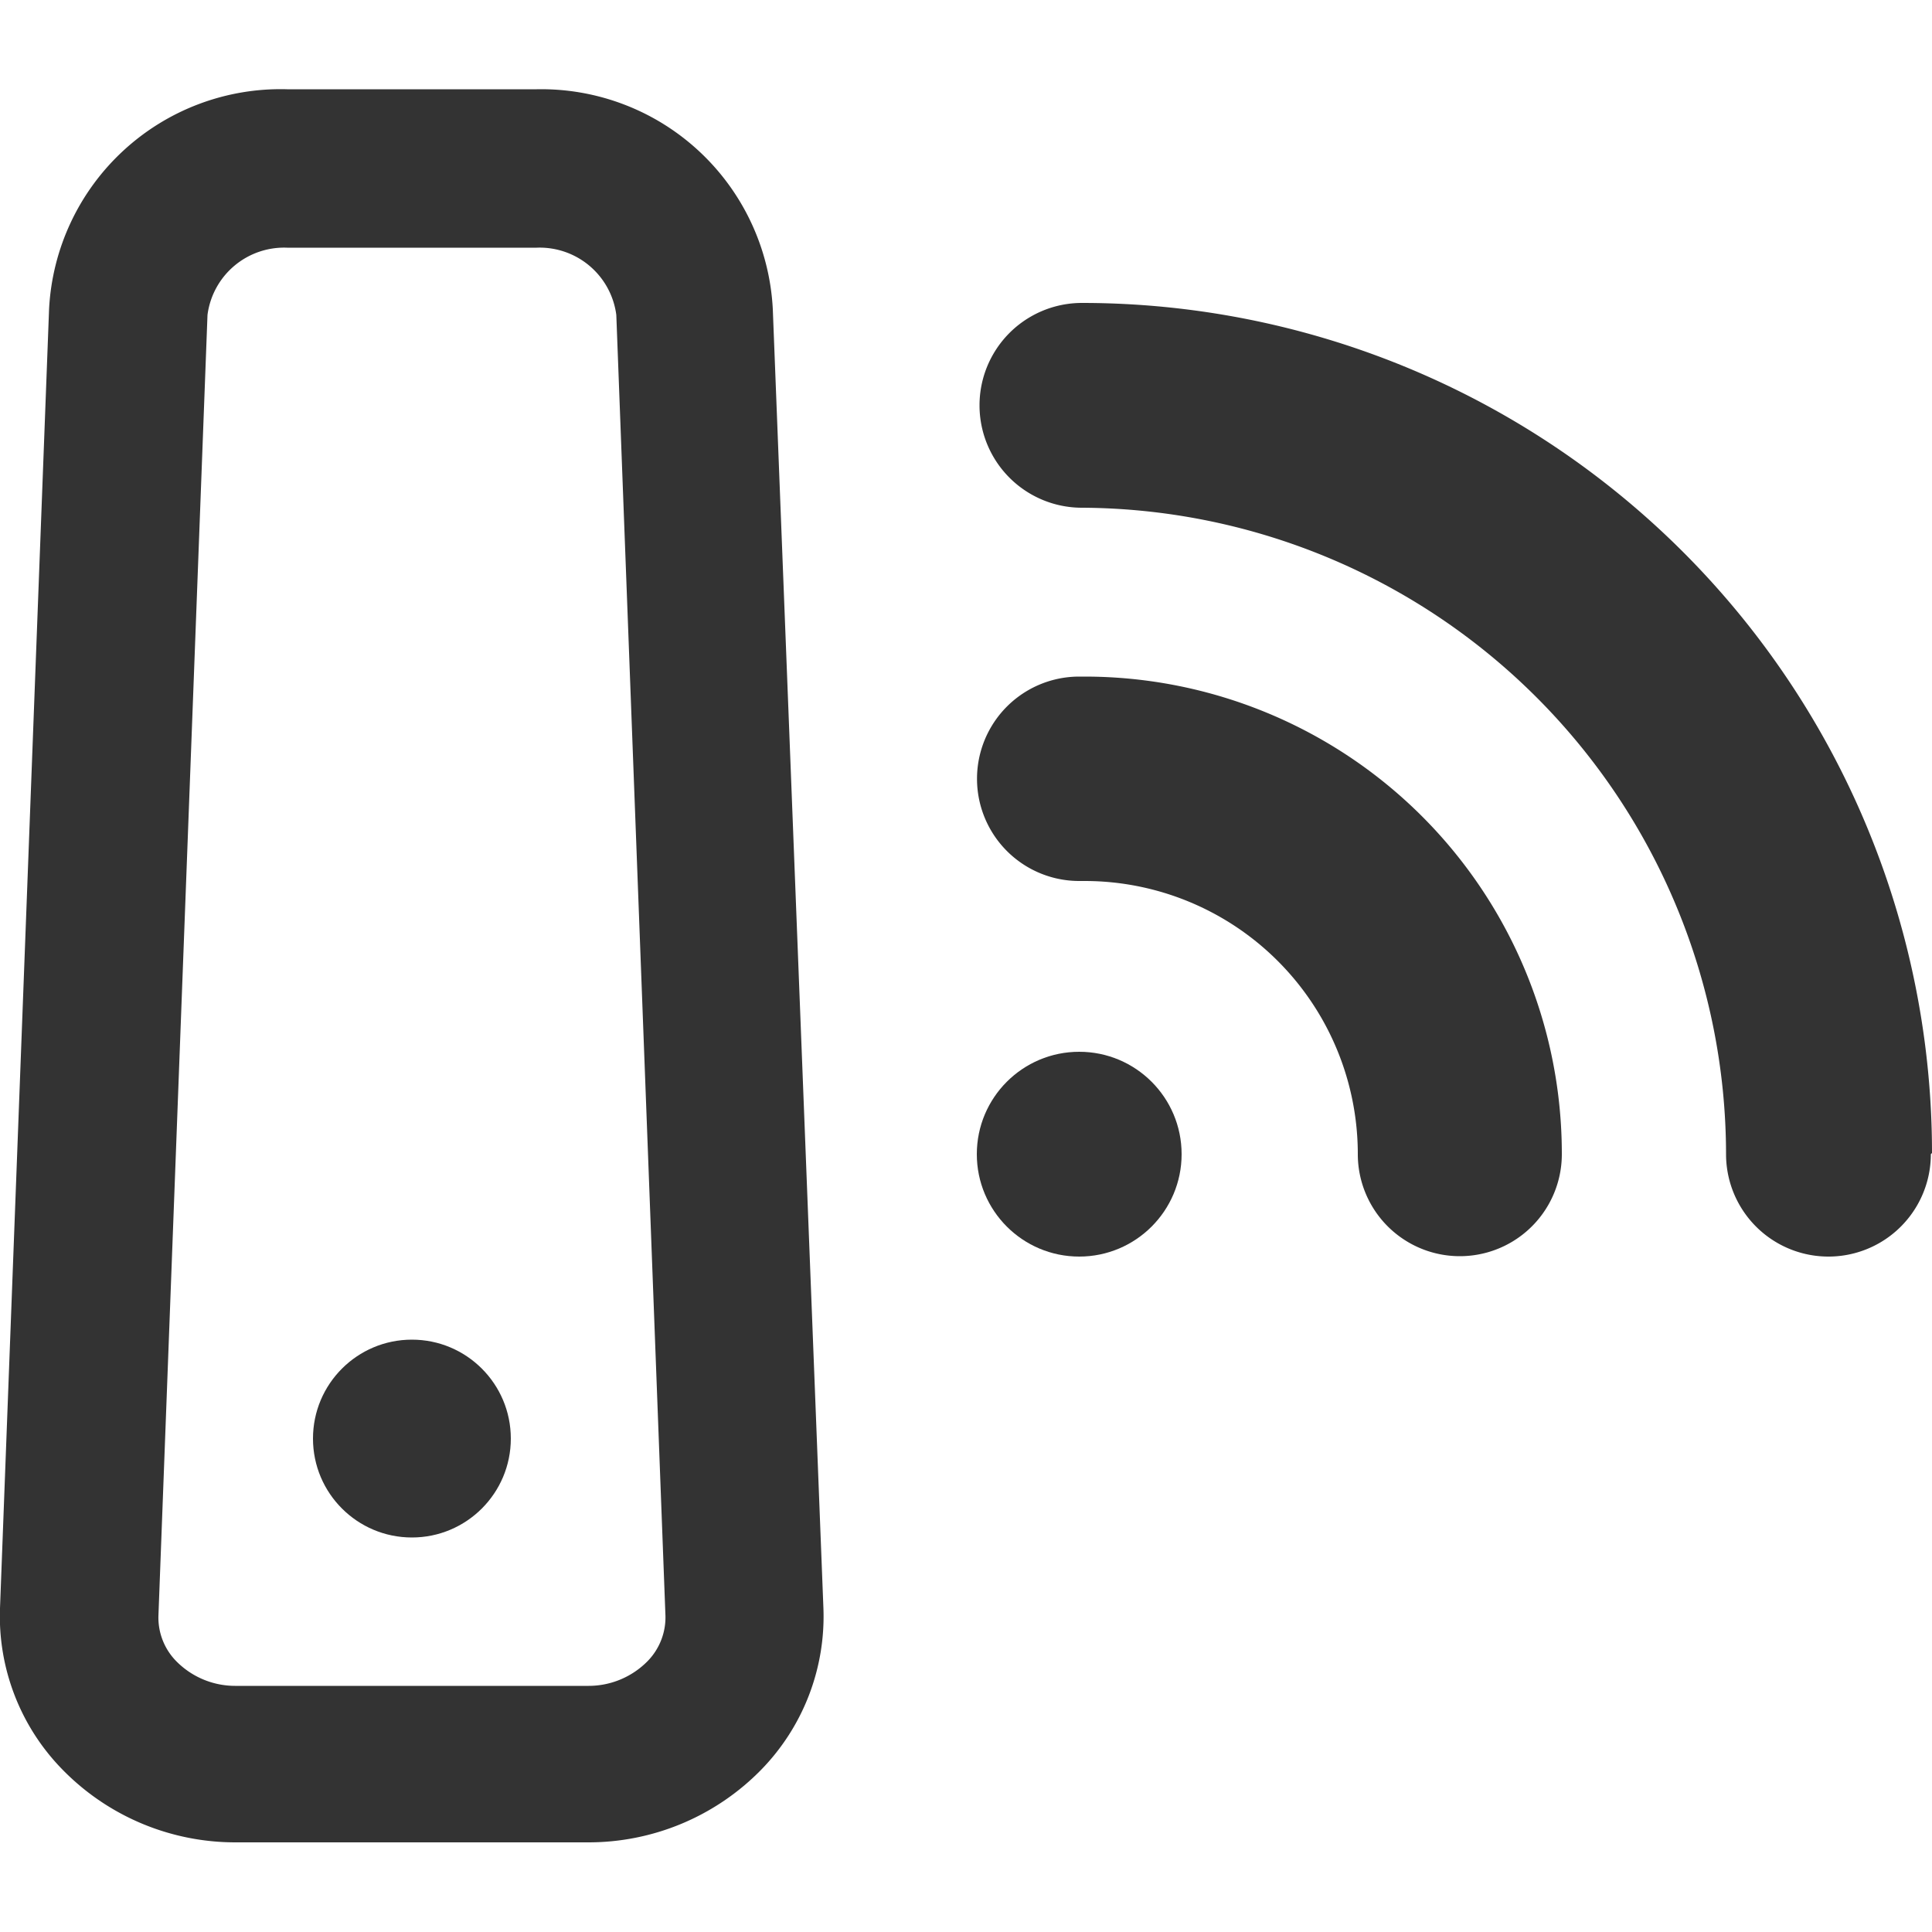 <svg id="Layer_1" data-name="Layer 1" xmlns="http://www.w3.org/2000/svg" viewBox="0 0 50 50"><defs><style>.cls-1{fill:#333;}</style></defs><title>ico-internet-50-black</title><path class="cls-1" d="M13.89,2.31H7.43A6,6,0,0,0,1.27,8L0,41.62A5.67,5.67,0,0,0,1.62,45.8a6.25,6.25,0,0,0,4.49,1.88h9.1A6.25,6.25,0,0,0,19.7,45.8a5.68,5.68,0,0,0,1.61-4.18L20,8A6,6,0,0,0,13.89,2.31ZM16.75,43a2.14,2.14,0,0,1-1.54.63H6.11A2.14,2.14,0,0,1,4.57,43a1.61,1.61,0,0,1-.47-1.18L5.37,8.15A2,2,0,0,1,7.43,6.41h6.46a2,2,0,0,1,2.06,1.74l1.27,33.62A1.62,1.62,0,0,1,16.75,43Z"/><circle class="cls-1" cx="27.93" cy="29.87" r="2.65"/><path class="cls-1" d="M28.07,17.51h-.14a2.64,2.64,0,0,0,0,5.29h.14a7.07,7.07,0,0,1,7.07,7.07h0a2.64,2.64,0,0,0,5.28,0h0A12.35,12.35,0,0,0,28.07,17.51Z"/><path class="cls-1" d="M50,29.84a22,22,0,0,0-22-22h0a2.65,2.65,0,0,0,0,5.3h0v0A16.75,16.75,0,0,1,44.67,29.87h0a2.65,2.65,0,0,0,5.3,0v0Z"/><circle class="cls-1" cx="10.66" cy="37.23" r="2.56"/></svg>
